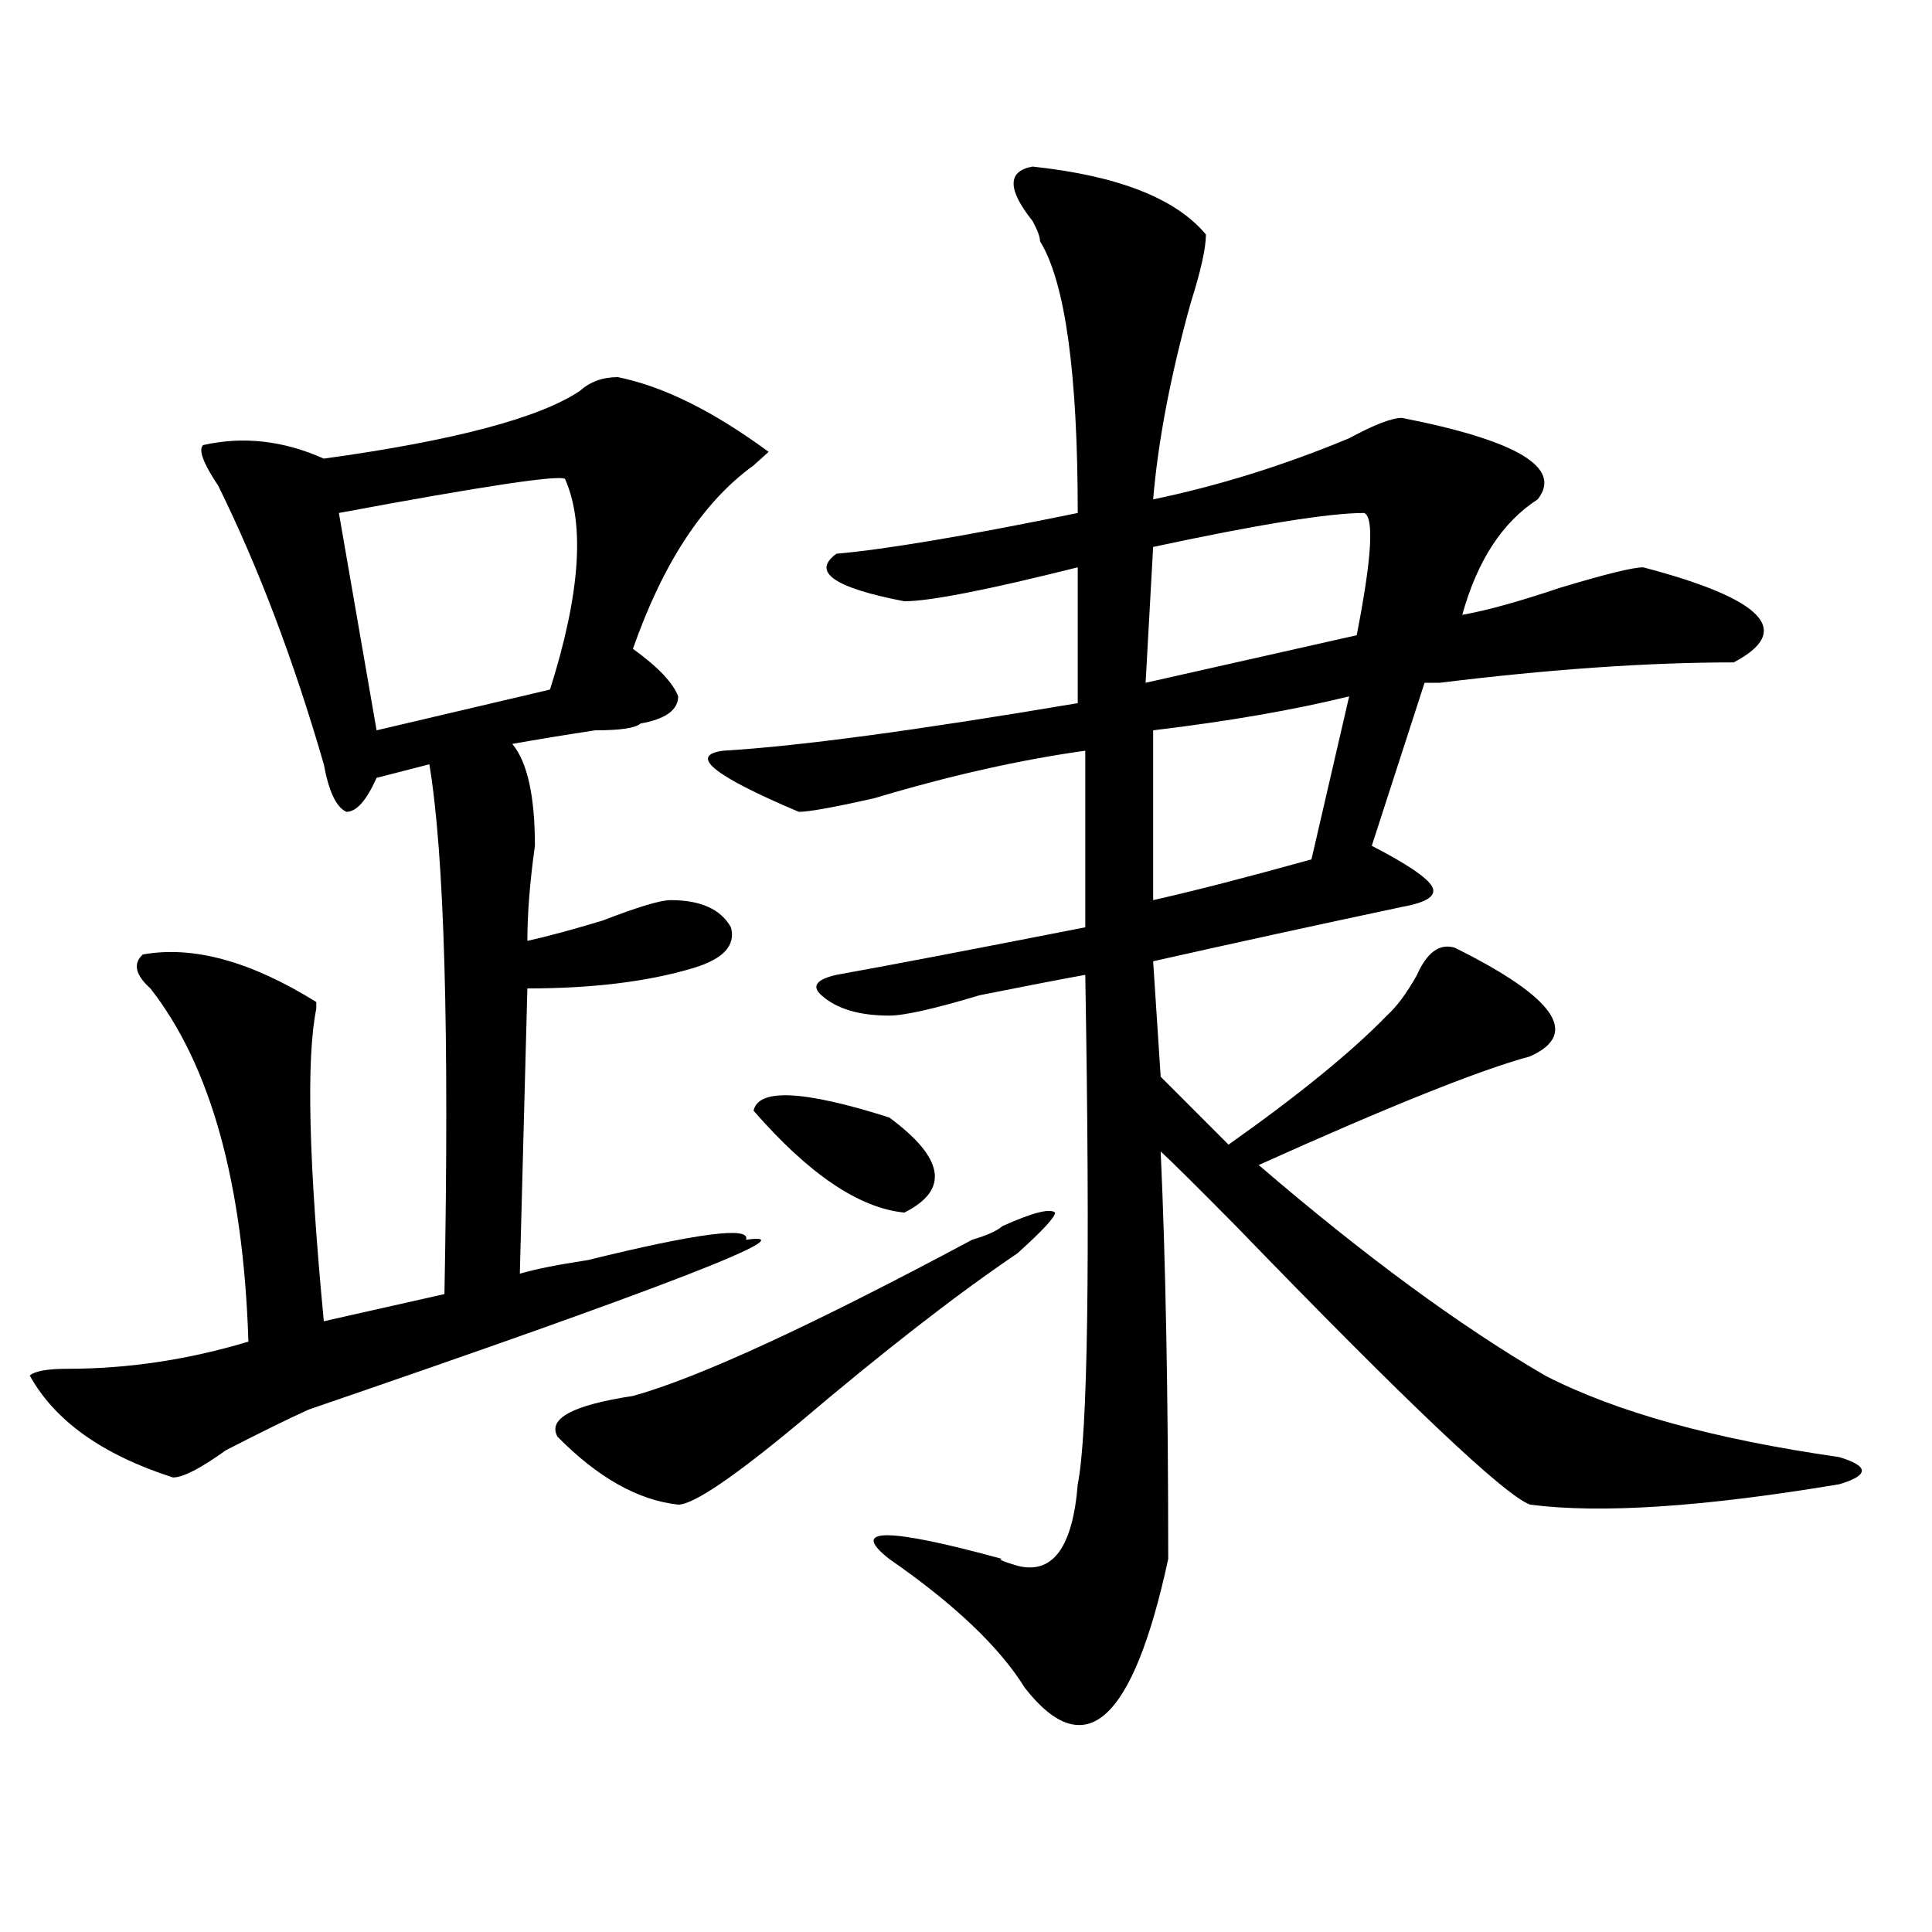 <?xml version="1.0" encoding="utf-8"?>
<!-- Generator: Adobe Illustrator 16.0.0, SVG Export Plug-In . SVG Version: 6.00 Build 0)  -->
<!DOCTYPE svg PUBLIC "-//W3C//DTD SVG 1.1//EN" "http://www.w3.org/Graphics/SVG/1.1/DTD/svg11.dtd">
<svg version="1.1" id="图层_1" xmlns="http://www.w3.org/2000/svg" xmlns:xlink="http://www.w3.org/1999/xlink" x="0px" y="0px"
	 width="1000px" height="1000px" viewBox="0 0 1000 1000" enable-background="new 0 0 1000 1000" xml:space="preserve">
<path d="M319.797,195.203c23.414,4.724,49.389,17.578,78.047,38.672l-7.805,7.031c-26.036,18.786-46.828,50.427-62.438,94.922
	c12.987,9.394,20.792,17.578,23.414,24.609c0,7.031-6.524,11.755-19.512,14.063c-2.622,2.362-10.427,3.516-23.414,3.516
	c-15.609,2.362-29.938,4.724-42.926,7.031c7.805,9.394,11.707,26.972,11.707,52.734c-2.622,18.786-3.902,35.156-3.902,49.219
	c10.365-2.308,23.414-5.823,39.023-10.547c18.17-7.031,29.877-10.547,35.121-10.547c15.609,0,25.975,4.724,31.219,14.063
	c2.561,9.394-3.902,16.425-19.512,21.094c-23.414,7.031-52.072,10.547-85.852,10.547l-3.902,147.656
	c7.805-2.308,19.512-4.669,35.121-7.031c57.193-14.063,84.51-17.578,81.949-10.547c33.779-4.669-41.646,24.609-226.336,87.891
	c-10.427,4.724-24.756,11.755-42.926,21.094c-13.049,9.394-22.134,14.063-27.316,14.063c-36.463-11.7-61.157-29.278-74.145-52.734
	c2.561-2.308,9.085-3.516,19.512-3.516c31.219,0,62.438-4.669,93.656-14.063c-2.622-82.013-19.512-142.933-50.73-182.813
	c-7.805-7.031-9.146-12.854-3.902-17.578c25.975-4.669,55.913,3.516,89.754,24.609v3.516c-5.244,25.817-3.902,79.706,3.902,161.719
	l62.438-14.063c2.561-135.901,0-227.308-7.805-274.219l-27.316,7.031c-5.244,11.755-10.427,17.578-15.609,17.578
	c-5.244-2.308-9.146-10.547-11.707-24.609c-15.609-53.888-33.841-101.953-54.633-144.141c-7.805-11.7-10.427-18.731-7.805-21.094
	c20.792-4.669,41.584-2.308,62.438,7.031c67.62-9.339,111.826-21.094,132.68-35.156
	C305.468,197.565,311.992,195.203,319.797,195.203z M175.41,265.516l19.512,112.5l89.754-21.094
	c15.609-49.219,18.17-85.528,7.805-108.984C289.858,245.63,250.835,251.453,175.41,265.516z M518.816,634.656
	c15.609-7.031,24.694-9.339,27.316-7.031c0,2.362-6.524,9.394-19.512,21.094c-31.219,21.094-68.962,50.427-113.168,87.891
	c-33.841,28.125-54.633,42.188-62.438,42.188c-20.854-2.308-41.646-14.063-62.438-35.156c-5.244-9.339,7.805-16.37,39.023-21.094
	c33.779-9.339,92.314-36.31,175.605-80.859C511.012,639.38,516.194,637.019,518.816,634.656z M534.426,86.219
	c44.206,4.724,74.145,16.425,89.754,35.156c0,7.031-2.622,18.786-7.805,35.156c-10.427,37.519-16.951,71.521-19.512,101.953
	c33.779-7.031,67.62-17.578,101.461-31.641c12.987-7.031,22.072-10.547,27.316-10.547c59.815,11.755,83.229,25.817,70.242,42.188
	c-18.231,11.755-31.219,31.641-39.023,59.766c12.987-2.308,29.877-7.031,50.73-14.063c23.414-7.031,37.682-10.547,42.926-10.547
	c62.438,16.425,78.047,32.849,46.828,49.219c-44.268,0-94.998,3.516-152.191,10.547c5.183,0,2.561,0-7.805,0l-27.316,84.375
	c18.17,9.394,28.597,16.425,31.219,21.094c2.561,4.724-2.622,8.239-15.609,10.547c-44.268,9.394-87.193,18.786-128.777,28.125
	l3.902,59.766l35.121,35.156c36.401-25.763,63.718-48.011,81.949-66.797c5.183-4.669,10.365-11.7,15.609-21.094
	c5.183-11.7,11.707-16.37,19.512-14.063c52.011,25.817,64.998,44.55,39.023,56.25c-26.036,7.031-72.864,25.817-140.484,56.25
	C706.129,649.927,755.518,686.237,799.785,712c36.401,18.786,87.132,32.849,152.191,42.188c7.805,2.362,11.707,4.724,11.707,7.031
	c0,2.362-3.902,4.724-11.707,7.031c-70.242,11.755-123.595,15.271-159.996,10.547c-13.049-4.669-63.779-52.734-152.191-144.141
	c-20.854-21.094-33.841-33.948-39.023-38.672c2.561,56.25,3.902,126.563,3.902,210.938c-18.231,84.375-42.926,106.622-74.145,66.797
	c-13.049-21.094-36.463-43.396-70.242-66.797c-20.854-16.37-1.342-16.37,58.535,0c-2.622,0,0,1.208,7.805,3.516
	c18.17,4.669,28.597-9.339,31.219-42.188c5.183-25.763,6.463-113.653,3.902-263.672c-13.049,2.362-31.219,5.878-54.633,10.547
	c-23.414,7.031-39.023,10.547-46.828,10.547c-15.609,0-27.316-3.516-35.121-10.547c-5.244-4.669-2.622-8.185,7.805-10.547
	c25.975-4.669,68.9-12.854,128.777-24.609v-91.406c-33.841,4.724-70.242,12.909-109.266,24.609
	c-20.854,4.724-33.841,7.031-39.023,7.031c-44.268-18.731-57.255-29.278-39.023-31.641c39.023-2.308,100.119-10.547,183.41-24.609
	v-70.313c-46.828,11.755-76.767,17.578-89.754,17.578c-36.463-7.031-48.17-15.216-35.121-24.609
	c25.975-2.308,67.62-9.339,124.875-21.094c0-72.62-6.524-119.531-19.512-140.625c0-2.308-1.342-5.823-3.902-10.547
	C521.377,97.974,521.377,88.581,534.426,86.219z M390.039,574.891c2.561-11.7,25.975-10.547,70.242,3.516
	c28.597,21.094,31.219,37.519,7.805,49.219C444.672,625.317,418.636,607.739,390.039,574.891z M706.129,265.516
	c-18.231,0-54.633,5.878-109.266,17.578l-3.902,70.313l109.266-24.609C710.031,288.972,711.312,267.878,706.129,265.516z
	 M698.324,360.438c-28.658,7.031-62.438,12.909-101.461,17.578v87.891c20.792-4.669,48.108-11.7,81.949-21.094L698.324,360.438z"/>
</svg>
